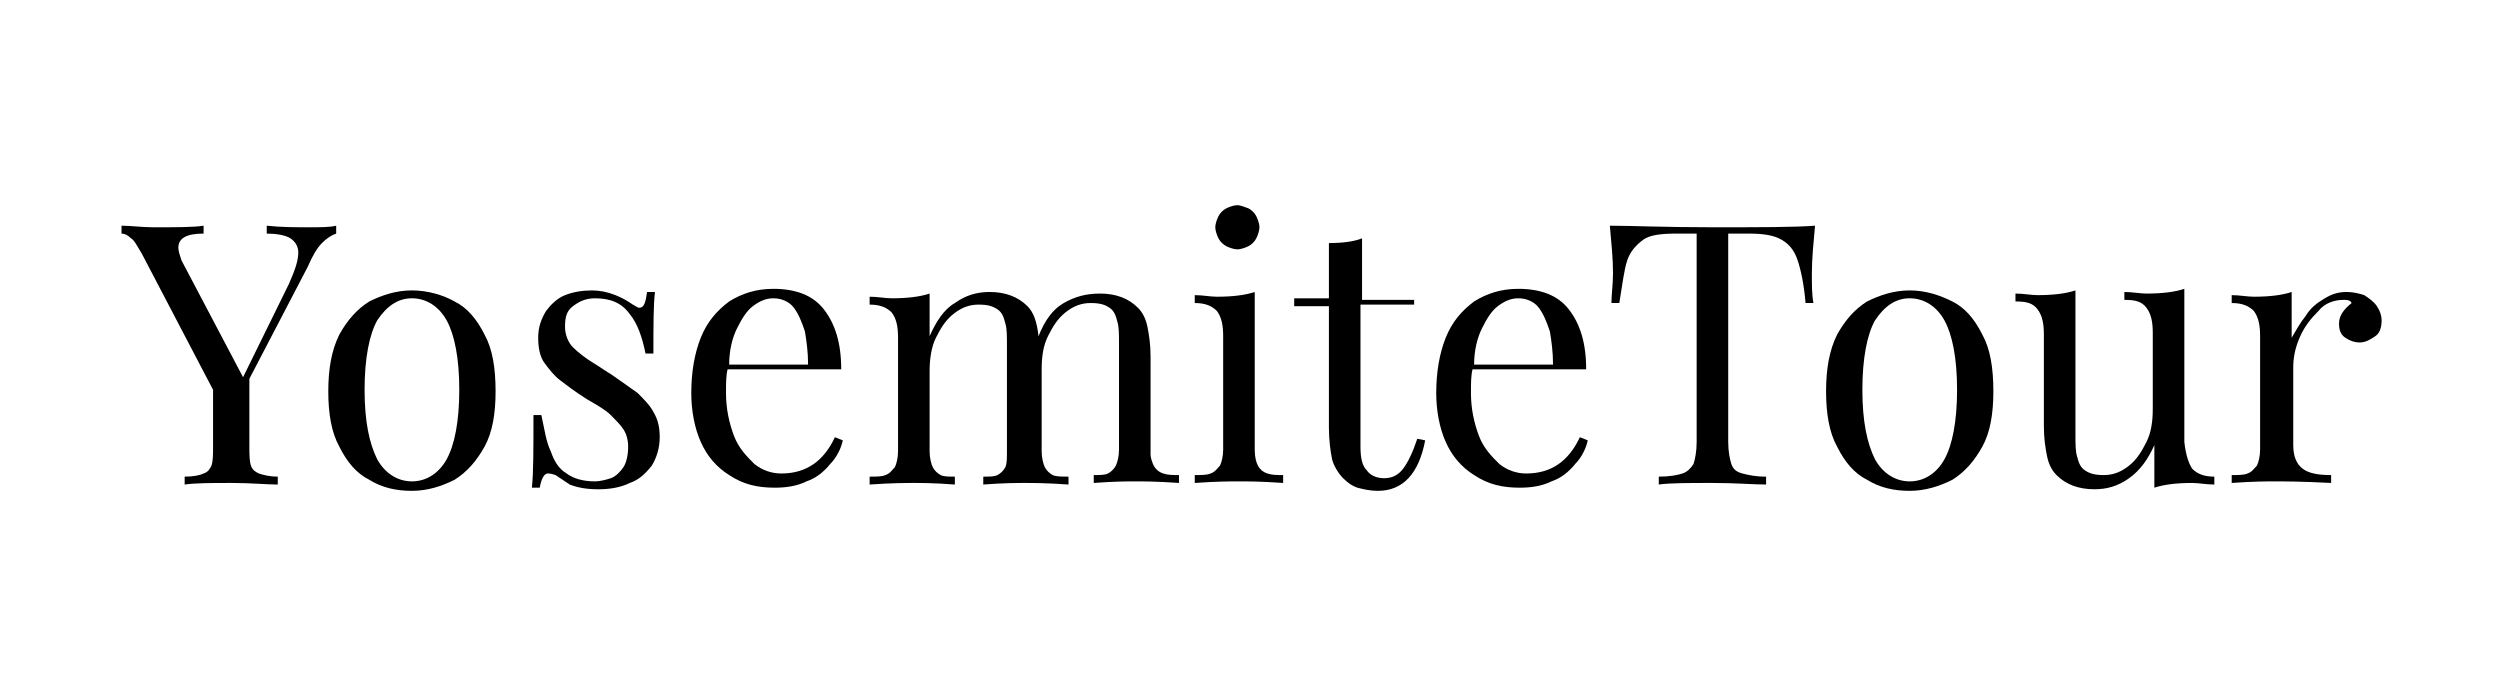 <?xml version="1.0" encoding="utf-8"?>
<!-- Generator: Adobe Illustrator 26.0.3, SVG Export Plug-In . SVG Version: 6.00 Build 0)  -->
<svg version="1.1" id="Layer_1" xmlns="http://www.w3.org/2000/svg" xmlns:xlink="http://www.w3.org/1999/xlink" x="0px" y="0px"
	 viewBox="0 0 158.4 44" style="enable-background:new 0 0 158.4 44;" xml:space="preserve">
<g>
	<path d="M19.6,14.4c0.7,0,1.3,0,1.7-0.1v0.5c-0.3,0.1-0.6,0.3-0.9,0.6c-0.3,0.3-0.6,0.8-0.9,1.5L15.8,24v4.2c0,0.6,0,1,0.1,1.3
		c0.1,0.3,0.3,0.4,0.5,0.5c0.3,0.1,0.7,0.2,1.2,0.2v0.5c-0.7,0-1.7-0.1-2.9-0.1c-1.3,0-2.3,0-3,0.1v-0.5c0.6,0,1-0.1,1.2-0.2
		c0.3-0.1,0.4-0.3,0.5-0.5c0.1-0.3,0.1-0.7,0.1-1.3v-3.5L9,16.1c-0.3-0.5-0.5-0.9-0.7-1c-0.2-0.2-0.4-0.3-0.6-0.3v-0.5
		c0.6,0,1.3,0.1,2,0.1c1.5,0,2.6,0,3.2-0.1v0.5c-1.1,0-1.6,0.3-1.6,0.9c0,0.2,0.1,0.5,0.2,0.8l3.9,7.4l2.9-5.9
		c0.4-0.9,0.6-1.5,0.6-2c0-0.4-0.2-0.7-0.5-0.9s-0.9-0.3-1.5-0.3v-0.5C17.8,14.4,18.7,14.4,19.6,14.4z"/>
	<path d="M28.8,19.1c0.8,0.4,1.4,1.1,1.9,2.1c0.5,0.9,0.7,2.1,0.7,3.6c0,1.4-0.2,2.6-0.7,3.5c-0.5,0.9-1.1,1.6-1.9,2.1
		c-0.8,0.4-1.7,0.7-2.7,0.7s-1.9-0.2-2.7-0.7c-0.8-0.4-1.4-1.1-1.9-2.1c-0.5-0.9-0.7-2.1-0.7-3.5c0-1.4,0.2-2.6,0.7-3.6
		c0.5-0.9,1.1-1.6,1.9-2.1c0.8-0.4,1.7-0.7,2.7-0.7S28.1,18.7,28.8,19.1z M23.9,20.3c-0.5,0.9-0.8,2.4-0.8,4.4c0,2,0.3,3.4,0.8,4.4
		c0.5,0.9,1.3,1.4,2.2,1.4s1.7-0.5,2.2-1.4c0.5-0.9,0.8-2.4,0.8-4.4c0-2-0.3-3.5-0.8-4.4c-0.5-0.9-1.3-1.4-2.2-1.4
		S24.5,19.4,23.9,20.3z"/>
	<path d="M34.9,28.6c0.2,0.6,0.5,1.1,1,1.4c0.4,0.3,1,0.5,1.8,0.5c0.3,0,0.7-0.1,1-0.2s0.6-0.4,0.8-0.7c0.2-0.3,0.3-0.8,0.3-1.3
		c0-0.4-0.1-0.8-0.3-1.1s-0.5-0.6-0.8-0.9c-0.3-0.3-0.8-0.6-1.5-1c-0.8-0.5-1.3-0.9-1.7-1.2c-0.4-0.3-0.7-0.7-1-1.1
		c-0.3-0.4-0.4-1-0.4-1.6c0-0.7,0.2-1.2,0.5-1.7c0.3-0.4,0.7-0.8,1.2-1c0.5-0.2,1.1-0.3,1.7-0.3c0.5,0,1,0.1,1.5,0.3
		s0.8,0.4,1.1,0.6c0.2,0.1,0.3,0.2,0.4,0.2c0.3,0,0.4-0.3,0.5-1h0.5c-0.1,0.8-0.1,2.1-0.1,3.9h-0.5c-0.2-1-0.5-1.9-1-2.5
		c-0.5-0.7-1.2-1-2.2-1c-0.6,0-1,0.2-1.4,0.5c-0.4,0.3-0.5,0.7-0.5,1.3c0,0.5,0.2,1,0.5,1.3s0.8,0.7,1.3,1c0.5,0.3,0.9,0.6,1.1,0.7
		c0.7,0.5,1.3,0.9,1.7,1.2c0.4,0.4,0.8,0.8,1,1.2c0.3,0.5,0.4,1,0.4,1.6c0,0.7-0.2,1.3-0.5,1.8c-0.4,0.5-0.8,0.9-1.4,1.1
		c-0.6,0.3-1.3,0.4-2,0.4c-0.7,0-1.3-0.1-1.8-0.3c-0.3-0.2-0.6-0.4-0.9-0.6C34.9,30,34.8,30,34.7,30c-0.2,0-0.4,0.3-0.5,0.9h-0.5
		c0.1-0.9,0.1-2.4,0.1-4.6h0.5C34.5,27.2,34.6,28,34.9,28.6z"/>
	<path d="M52.6,29.4c-0.4,0.5-0.9,0.9-1.5,1.1c-0.6,0.3-1.3,0.4-2,0.4c-1.1,0-2-0.2-2.9-0.8c-0.8-0.5-1.4-1.2-1.8-2.1
		c-0.4-0.9-0.6-2-0.6-3.1c0-1.3,0.2-2.5,0.6-3.5c0.4-1,1-1.7,1.8-2.3c0.8-0.5,1.7-0.8,2.8-0.8c1.4,0,2.5,0.4,3.2,1.3
		s1.1,2.1,1.1,3.8h-7.2c-0.1,0.4-0.1,0.9-0.1,1.5c0,1,0.2,1.9,0.5,2.7s0.8,1.3,1.3,1.8c0.5,0.4,1.1,0.6,1.7,0.6
		c1.6,0,2.7-0.8,3.4-2.3l0.5,0.2C53.3,28.4,53,29,52.6,29.4z M51,21c-0.2-0.6-0.4-1.1-0.7-1.5c-0.3-0.4-0.8-0.6-1.3-0.6
		c-0.5,0-0.9,0.2-1.3,0.5c-0.4,0.3-0.7,0.8-1,1.4s-0.5,1.4-0.5,2.3h5C51.2,22.3,51.1,21.6,51,21z"/>
	<path d="M73.1,29.5c0.1,0.2,0.3,0.4,0.6,0.5c0.3,0.1,0.6,0.1,1,0.1v0.5c-1.4-0.1-2.3-0.1-2.8-0.1c-0.4,0-1.3,0-2.6,0.1v-0.5
		c0.4,0,0.7,0,0.9-0.1c0.2-0.1,0.4-0.3,0.5-0.5c0.1-0.2,0.2-0.6,0.2-1v-6.7c0-0.6,0-1.1-0.1-1.4c-0.1-0.4-0.2-0.7-0.5-0.9
		c-0.3-0.2-0.6-0.3-1.2-0.3c-0.6,0-1.1,0.2-1.6,0.6c-0.5,0.4-0.8,0.9-1.1,1.5c-0.3,0.6-0.4,1.3-0.4,2.1v5.2c0,0.4,0.1,0.8,0.2,1
		c0.1,0.2,0.3,0.4,0.5,0.5c0.2,0.1,0.6,0.1,1,0.1v0.5c-1.4-0.1-2.3-0.1-2.8-0.1c-0.4,0-1.3,0-2.6,0.1v-0.5c0.4,0,0.7,0,0.9-0.1
		c0.2-0.1,0.4-0.3,0.5-0.5c0.1-0.2,0.1-0.6,0.1-1v-6.7c0-0.6,0-1.1-0.1-1.4c-0.1-0.4-0.2-0.7-0.5-0.9c-0.3-0.2-0.6-0.3-1.2-0.3
		c-0.6,0-1.1,0.2-1.6,0.6c-0.5,0.4-0.8,0.9-1.1,1.5c-0.3,0.6-0.4,1.4-0.4,2.1v5.1c0,0.4,0.1,0.8,0.2,1c0.1,0.2,0.3,0.4,0.5,0.5
		c0.2,0.1,0.5,0.1,0.9,0.1v0.5c-1.3-0.1-2.2-0.1-2.6-0.1s-1.4,0-2.8,0.1v-0.5c0.4,0,0.8,0,1-0.1c0.3-0.1,0.4-0.3,0.6-0.5
		c0.1-0.2,0.2-0.6,0.2-1v-7.2c0-0.7-0.1-1.2-0.4-1.6c-0.3-0.3-0.7-0.5-1.4-0.5v-0.5c0.5,0,1,0.1,1.4,0.1c1,0,1.8-0.1,2.4-0.3v2.7
		c0.4-0.9,0.9-1.7,1.6-2.1c0.7-0.5,1.4-0.7,2.2-0.7c1,0,1.8,0.3,2.4,0.9c0.4,0.4,0.6,1,0.7,1.9c0.4-1,0.9-1.7,1.6-2.1
		c0.7-0.4,1.4-0.6,2.3-0.6c1,0,1.8,0.3,2.4,0.9c0.3,0.3,0.5,0.7,0.6,1.2c0.1,0.5,0.2,1.1,0.2,1.9v6.2C72.9,29,73,29.3,73.1,29.5z"/>
	<path d="M79.7,29.5c0.1,0.2,0.3,0.4,0.6,0.5c0.3,0.1,0.6,0.1,1,0.1v0.5c-1.4-0.1-2.3-0.1-2.8-0.1c-0.5,0-1.4,0-2.8,0.1v-0.5
		c0.4,0,0.8,0,1-0.1c0.3-0.1,0.4-0.3,0.6-0.5c0.1-0.2,0.2-0.6,0.2-1v-7.2c0-0.7-0.1-1.2-0.4-1.6c-0.3-0.3-0.7-0.5-1.4-0.5v-0.5
		c0.5,0,1,0.1,1.4,0.1c1,0,1.8-0.1,2.4-0.3v10C79.5,29,79.6,29.3,79.7,29.5z M79.1,13.2c0.2,0.1,0.4,0.3,0.5,0.5
		c0.1,0.2,0.2,0.5,0.2,0.7s-0.1,0.5-0.2,0.7c-0.1,0.2-0.3,0.4-0.5,0.5c-0.2,0.1-0.5,0.2-0.7,0.2s-0.5-0.1-0.7-0.2
		c-0.2-0.1-0.4-0.3-0.5-0.5c-0.1-0.2-0.2-0.5-0.2-0.7s0.1-0.5,0.2-0.7c0.1-0.2,0.3-0.4,0.5-0.5c0.2-0.1,0.5-0.2,0.7-0.2
		S78.8,13.1,79.1,13.2z"/>
	<path d="M89.6,18.8v0.5h-3.4v9c0,0.7,0.1,1.2,0.4,1.5c0.2,0.3,0.6,0.5,1.1,0.5c0.5,0,0.9-0.2,1.2-0.6s0.6-1,0.9-1.9l0.5,0.1
		c-0.4,2.1-1.4,3.2-3,3.2c-0.5,0-0.9-0.1-1.3-0.2c-0.3-0.1-0.6-0.3-0.9-0.6c-0.3-0.3-0.6-0.8-0.7-1.2c-0.1-0.5-0.2-1.2-0.2-2v-7.7
		h-2.2v-0.5h2.2v-3.5c0.9,0,1.6-0.1,2.1-0.3v3.9H89.6z"/>
	<path d="M99.8,29.4c-0.4,0.5-0.9,0.9-1.5,1.1c-0.6,0.3-1.3,0.4-2,0.4c-1.1,0-2-0.2-2.9-0.8c-0.8-0.5-1.4-1.2-1.8-2.1
		c-0.4-0.9-0.6-2-0.6-3.1c0-1.3,0.2-2.5,0.6-3.5c0.4-1,1-1.7,1.8-2.3c0.8-0.5,1.7-0.8,2.8-0.8c1.4,0,2.5,0.4,3.2,1.3
		s1.1,2.1,1.1,3.8h-7.2c-0.1,0.4-0.1,0.9-0.1,1.5c0,1,0.2,1.9,0.5,2.7s0.8,1.3,1.3,1.8c0.5,0.4,1.1,0.6,1.7,0.6
		c1.6,0,2.7-0.8,3.4-2.3l0.5,0.2C100.5,28.4,100.2,29,99.8,29.4z M98.2,21c-0.2-0.6-0.4-1.1-0.7-1.5c-0.3-0.4-0.8-0.6-1.3-0.6
		c-0.5,0-0.9,0.2-1.3,0.5c-0.4,0.3-0.7,0.8-1,1.4s-0.5,1.4-0.5,2.3h5C98.4,22.3,98.3,21.6,98.2,21z"/>
	<path d="M102.2,17.3c0-0.9-0.1-1.9-0.2-3c1.3,0,3.5,0.1,6.5,0.1c3,0,5.2,0,6.5-0.1c-0.1,1.1-0.2,2.1-0.2,3c0,0.8,0,1.4,0.1,1.9
		h-0.5c-0.1-1.2-0.3-2.1-0.5-2.7c-0.2-0.6-0.5-1-1-1.3c-0.5-0.3-1.2-0.4-2.1-0.4h-1.3V28c0,0.6,0.1,1.1,0.2,1.4
		c0.1,0.3,0.3,0.5,0.7,0.6s0.8,0.2,1.5,0.2v0.5c-0.8,0-1.9-0.1-3.4-0.1c-1.5,0-2.7,0-3.4,0.1v-0.5c0.7,0,1.2-0.1,1.5-0.2
		s0.5-0.3,0.7-0.6c0.1-0.3,0.2-0.8,0.2-1.4V14.8h-1.3c-1,0-1.7,0.1-2.1,0.4s-0.8,0.7-1,1.3c-0.2,0.6-0.3,1.5-0.5,2.7h-0.5
		C102.1,18.7,102.2,18,102.2,17.3z"/>
	<path d="M123.7,19.1c0.8,0.4,1.4,1.1,1.9,2.1c0.5,0.9,0.7,2.1,0.7,3.6c0,1.4-0.2,2.6-0.7,3.5c-0.5,0.9-1.1,1.6-1.9,2.1
		c-0.8,0.4-1.7,0.7-2.7,0.7s-1.9-0.2-2.7-0.7c-0.8-0.4-1.4-1.1-1.9-2.1c-0.5-0.9-0.7-2.1-0.7-3.5c0-1.4,0.2-2.6,0.7-3.6
		c0.5-0.9,1.1-1.6,1.9-2.1c0.8-0.4,1.7-0.7,2.7-0.7S122.9,18.7,123.7,19.1z M118.8,20.3c-0.5,0.9-0.8,2.4-0.8,4.4
		c0,2,0.3,3.4,0.8,4.4c0.5,0.9,1.3,1.4,2.2,1.4s1.7-0.5,2.2-1.4c0.5-0.9,0.8-2.4,0.8-4.4c0-2-0.3-3.5-0.8-4.4
		c-0.5-0.9-1.3-1.4-2.2-1.4S119.4,19.4,118.8,20.3z"/>
	<path d="M138.9,29.7c0.3,0.3,0.7,0.5,1.4,0.5v0.5c-0.5,0-1-0.1-1.4-0.1c-1,0-1.8,0.1-2.4,0.3v-2.7c-0.4,0.9-0.9,1.6-1.6,2.1
		c-0.7,0.5-1.4,0.7-2.2,0.7c-1,0-1.8-0.3-2.4-0.9c-0.3-0.3-0.5-0.7-0.6-1.2c-0.1-0.5-0.2-1.1-0.2-1.9v-5.8c0-0.7-0.1-1.2-0.4-1.6
		s-0.7-0.5-1.4-0.5v-0.5c0.5,0,1,0.1,1.4,0.1c1,0,1.8-0.1,2.4-0.3v9.1c0,0.6,0,1.1,0.1,1.4c0.1,0.4,0.2,0.7,0.5,0.9
		c0.3,0.2,0.6,0.3,1.2,0.3c0.6,0,1.1-0.2,1.6-0.6c0.5-0.4,0.8-0.9,1.1-1.5c0.3-0.6,0.4-1.3,0.4-2.1v-4.8c0-0.7-0.1-1.2-0.4-1.6
		s-0.7-0.5-1.4-0.5v-0.5c0.5,0,1,0.1,1.4,0.1c1,0,1.8-0.1,2.4-0.3v9.7C138.5,28.9,138.7,29.4,138.9,29.7z"/>
	<path d="M146.1,20c0.3-0.5,0.7-0.8,1.2-1.1c0.5-0.3,0.9-0.4,1.4-0.4c0.4,0,0.8,0.1,1.1,0.2c0.3,0.2,0.6,0.4,0.8,0.7
		s0.3,0.6,0.3,0.9c0,0.4-0.1,0.8-0.4,1s-0.6,0.4-1,0.4c-0.3,0-0.6-0.1-0.9-0.3s-0.4-0.5-0.4-0.9c0-0.5,0.3-0.9,0.8-1.3
		c-0.1-0.2-0.3-0.2-0.5-0.2c-0.6,0-1.2,0.2-1.6,0.7c-0.5,0.5-0.9,1-1.2,1.7c-0.3,0.7-0.4,1.3-0.4,1.9v4.9c0,0.7,0.2,1.2,0.6,1.5
		c0.4,0.3,1,0.4,1.8,0.4v0.5c-1.9-0.1-3.1-0.1-3.6-0.1c-0.4,0-1.3,0-2.7,0.1v-0.5c0.4,0,0.8,0,1-0.1c0.3-0.1,0.4-0.3,0.6-0.5
		c0.1-0.2,0.2-0.6,0.2-1v-7.2c0-0.7-0.1-1.2-0.4-1.6c-0.3-0.3-0.7-0.5-1.4-0.5v-0.5c0.5,0,1,0.1,1.4,0.1c1,0,1.8-0.1,2.4-0.3v2.9
		C145.5,20.9,145.7,20.5,146.1,20z"/>
</g>
</svg>
